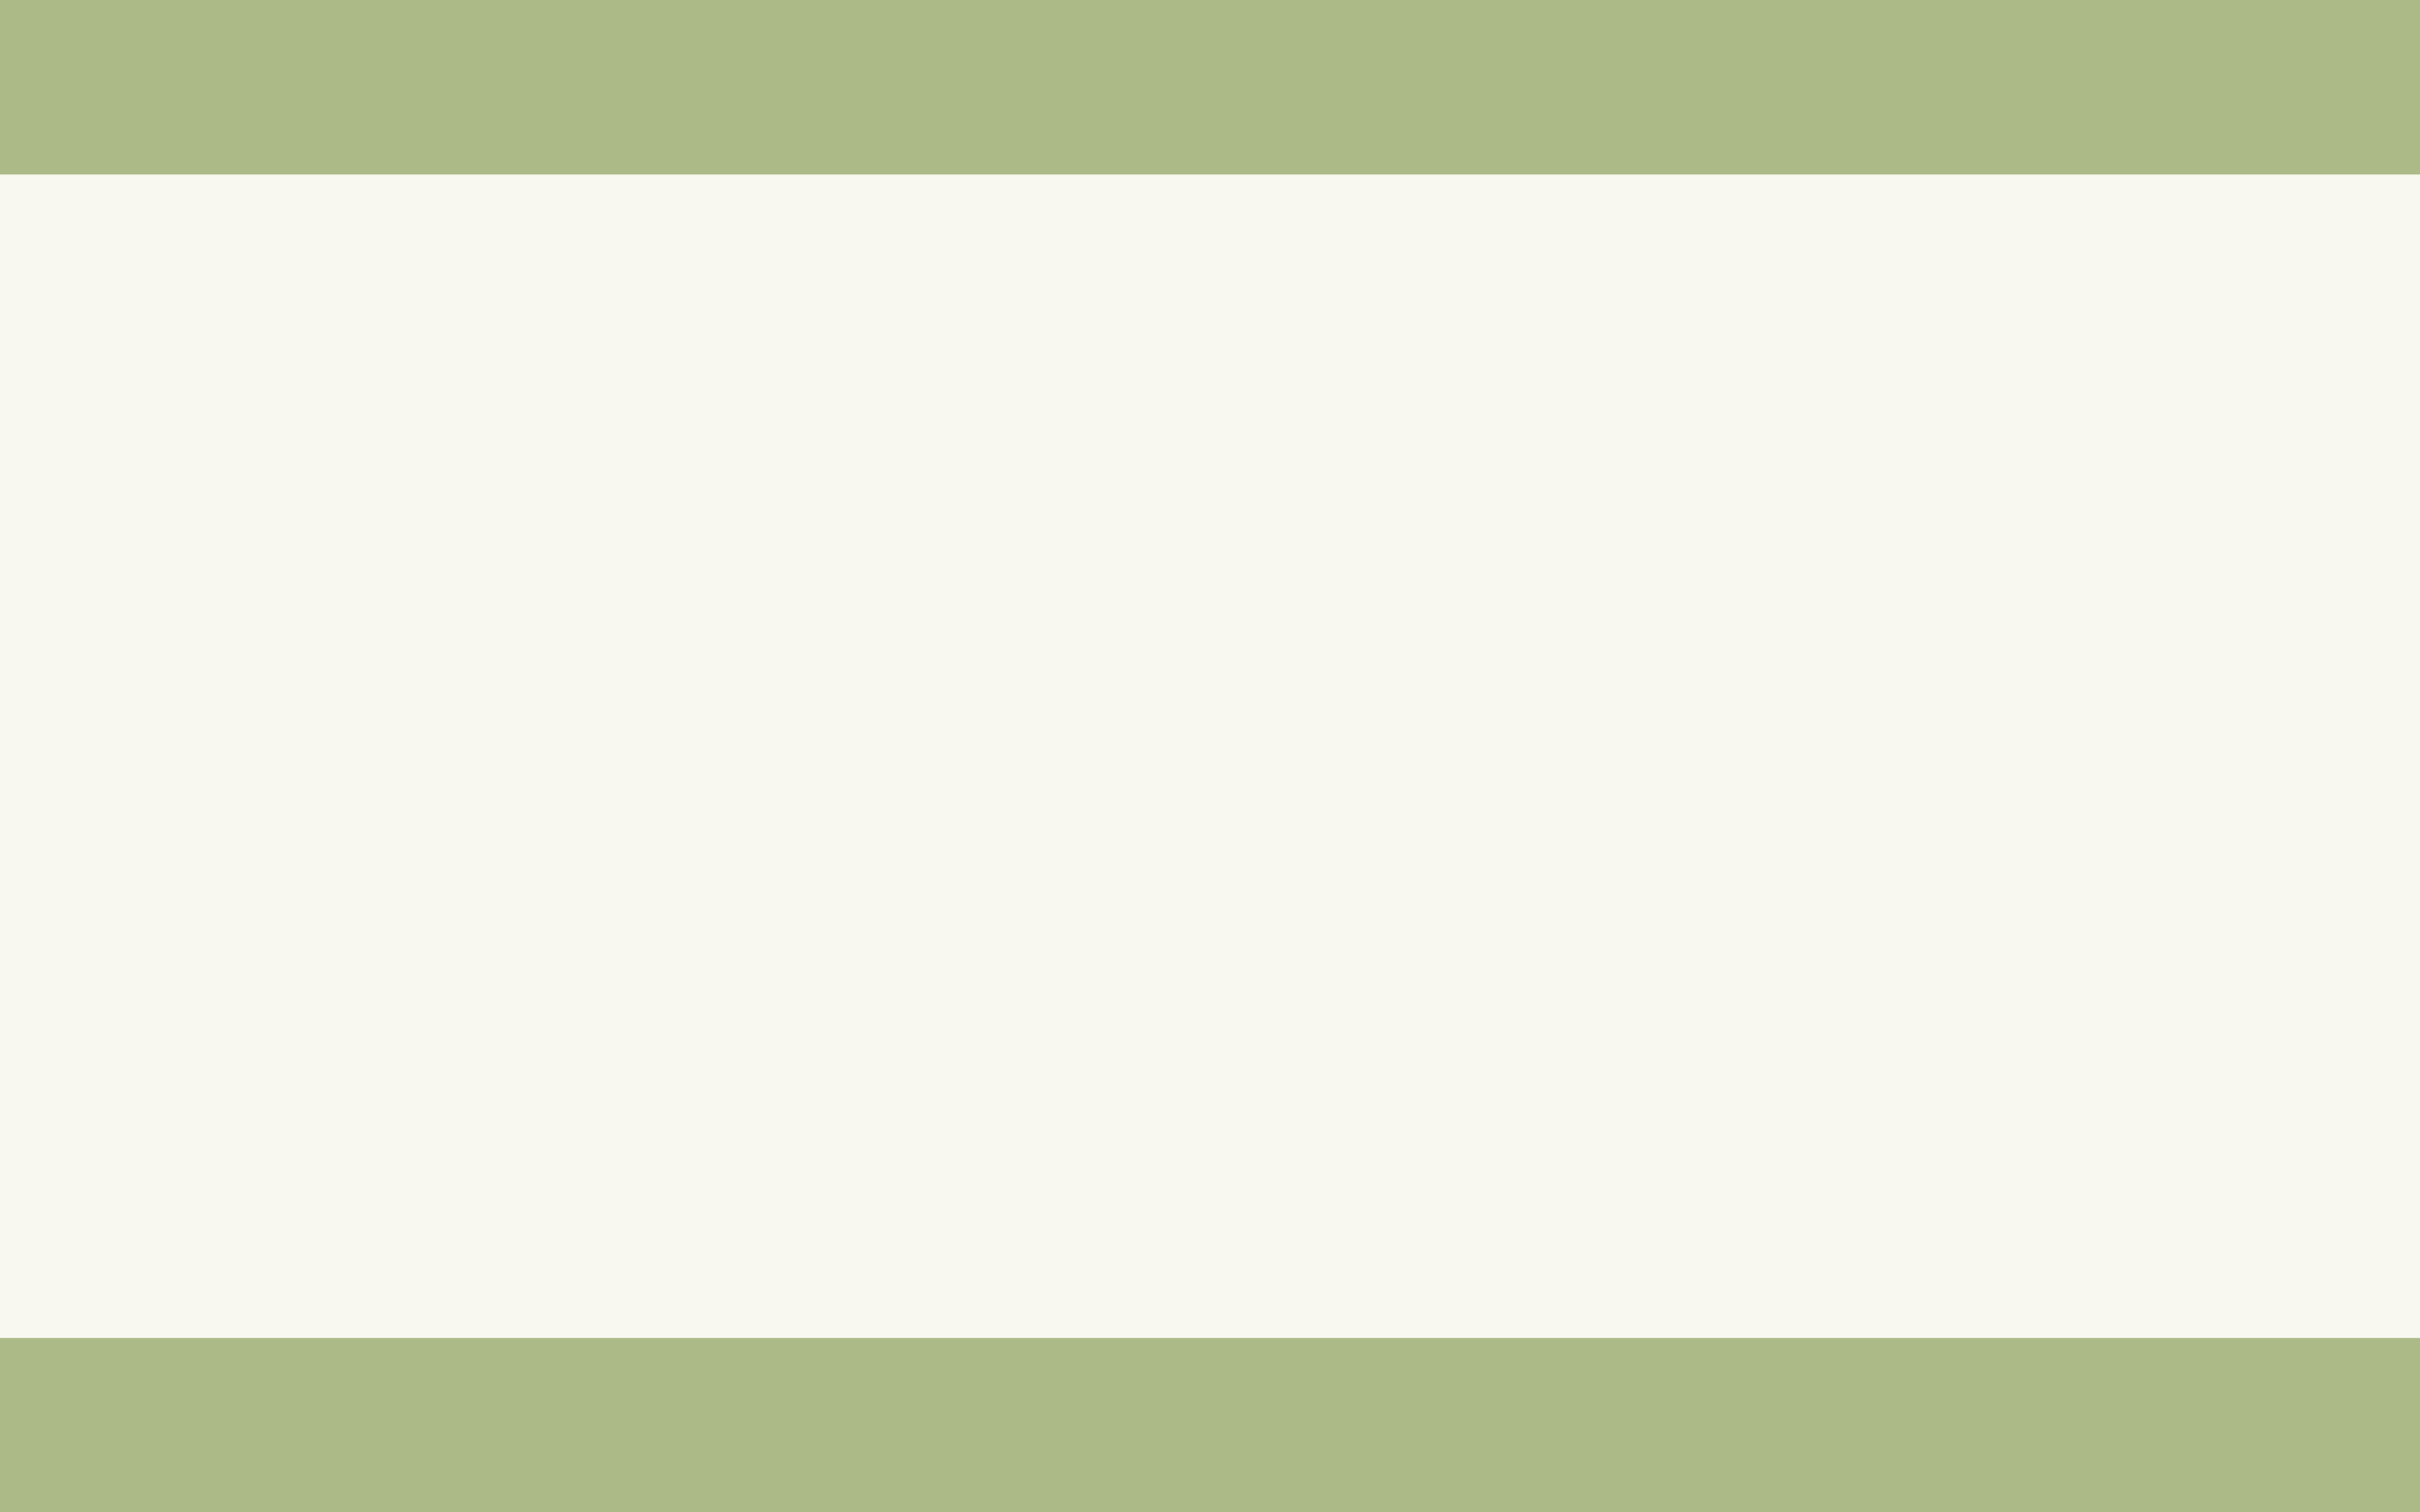 <!-- Generator: Adobe Illustrator 19.0.0, SVG Export Plug-In  -->
<svg version="1.1"
	 xmlns="http://www.w3.org/2000/svg" xmlns:xlink="http://www.w3.org/1999/xlink" xmlns:a="http://ns.adobe.com/AdobeSVGViewerExtensions/3.0/"
	 x="0px" y="0px" width="1280px" height="800px" viewBox="0 0 1280 800" style="enable-background:new 0 0 1280 800;"
	 xml:space="preserve">
<style type="text/css">
	.st0{fill:#F9F8F0;}
	.st1{fill:#ABBA87;}
</style>
<defs>
</defs>
<rect id="XMLID_17_" class="st0" width="1280" height="800"/>
<rect id="XMLID_16_" y="707.7" class="st1" width="1280" height="92.3"/>
<rect id="XMLID_15_" class="st1" width="1280" height="92.3"/>
</svg>
